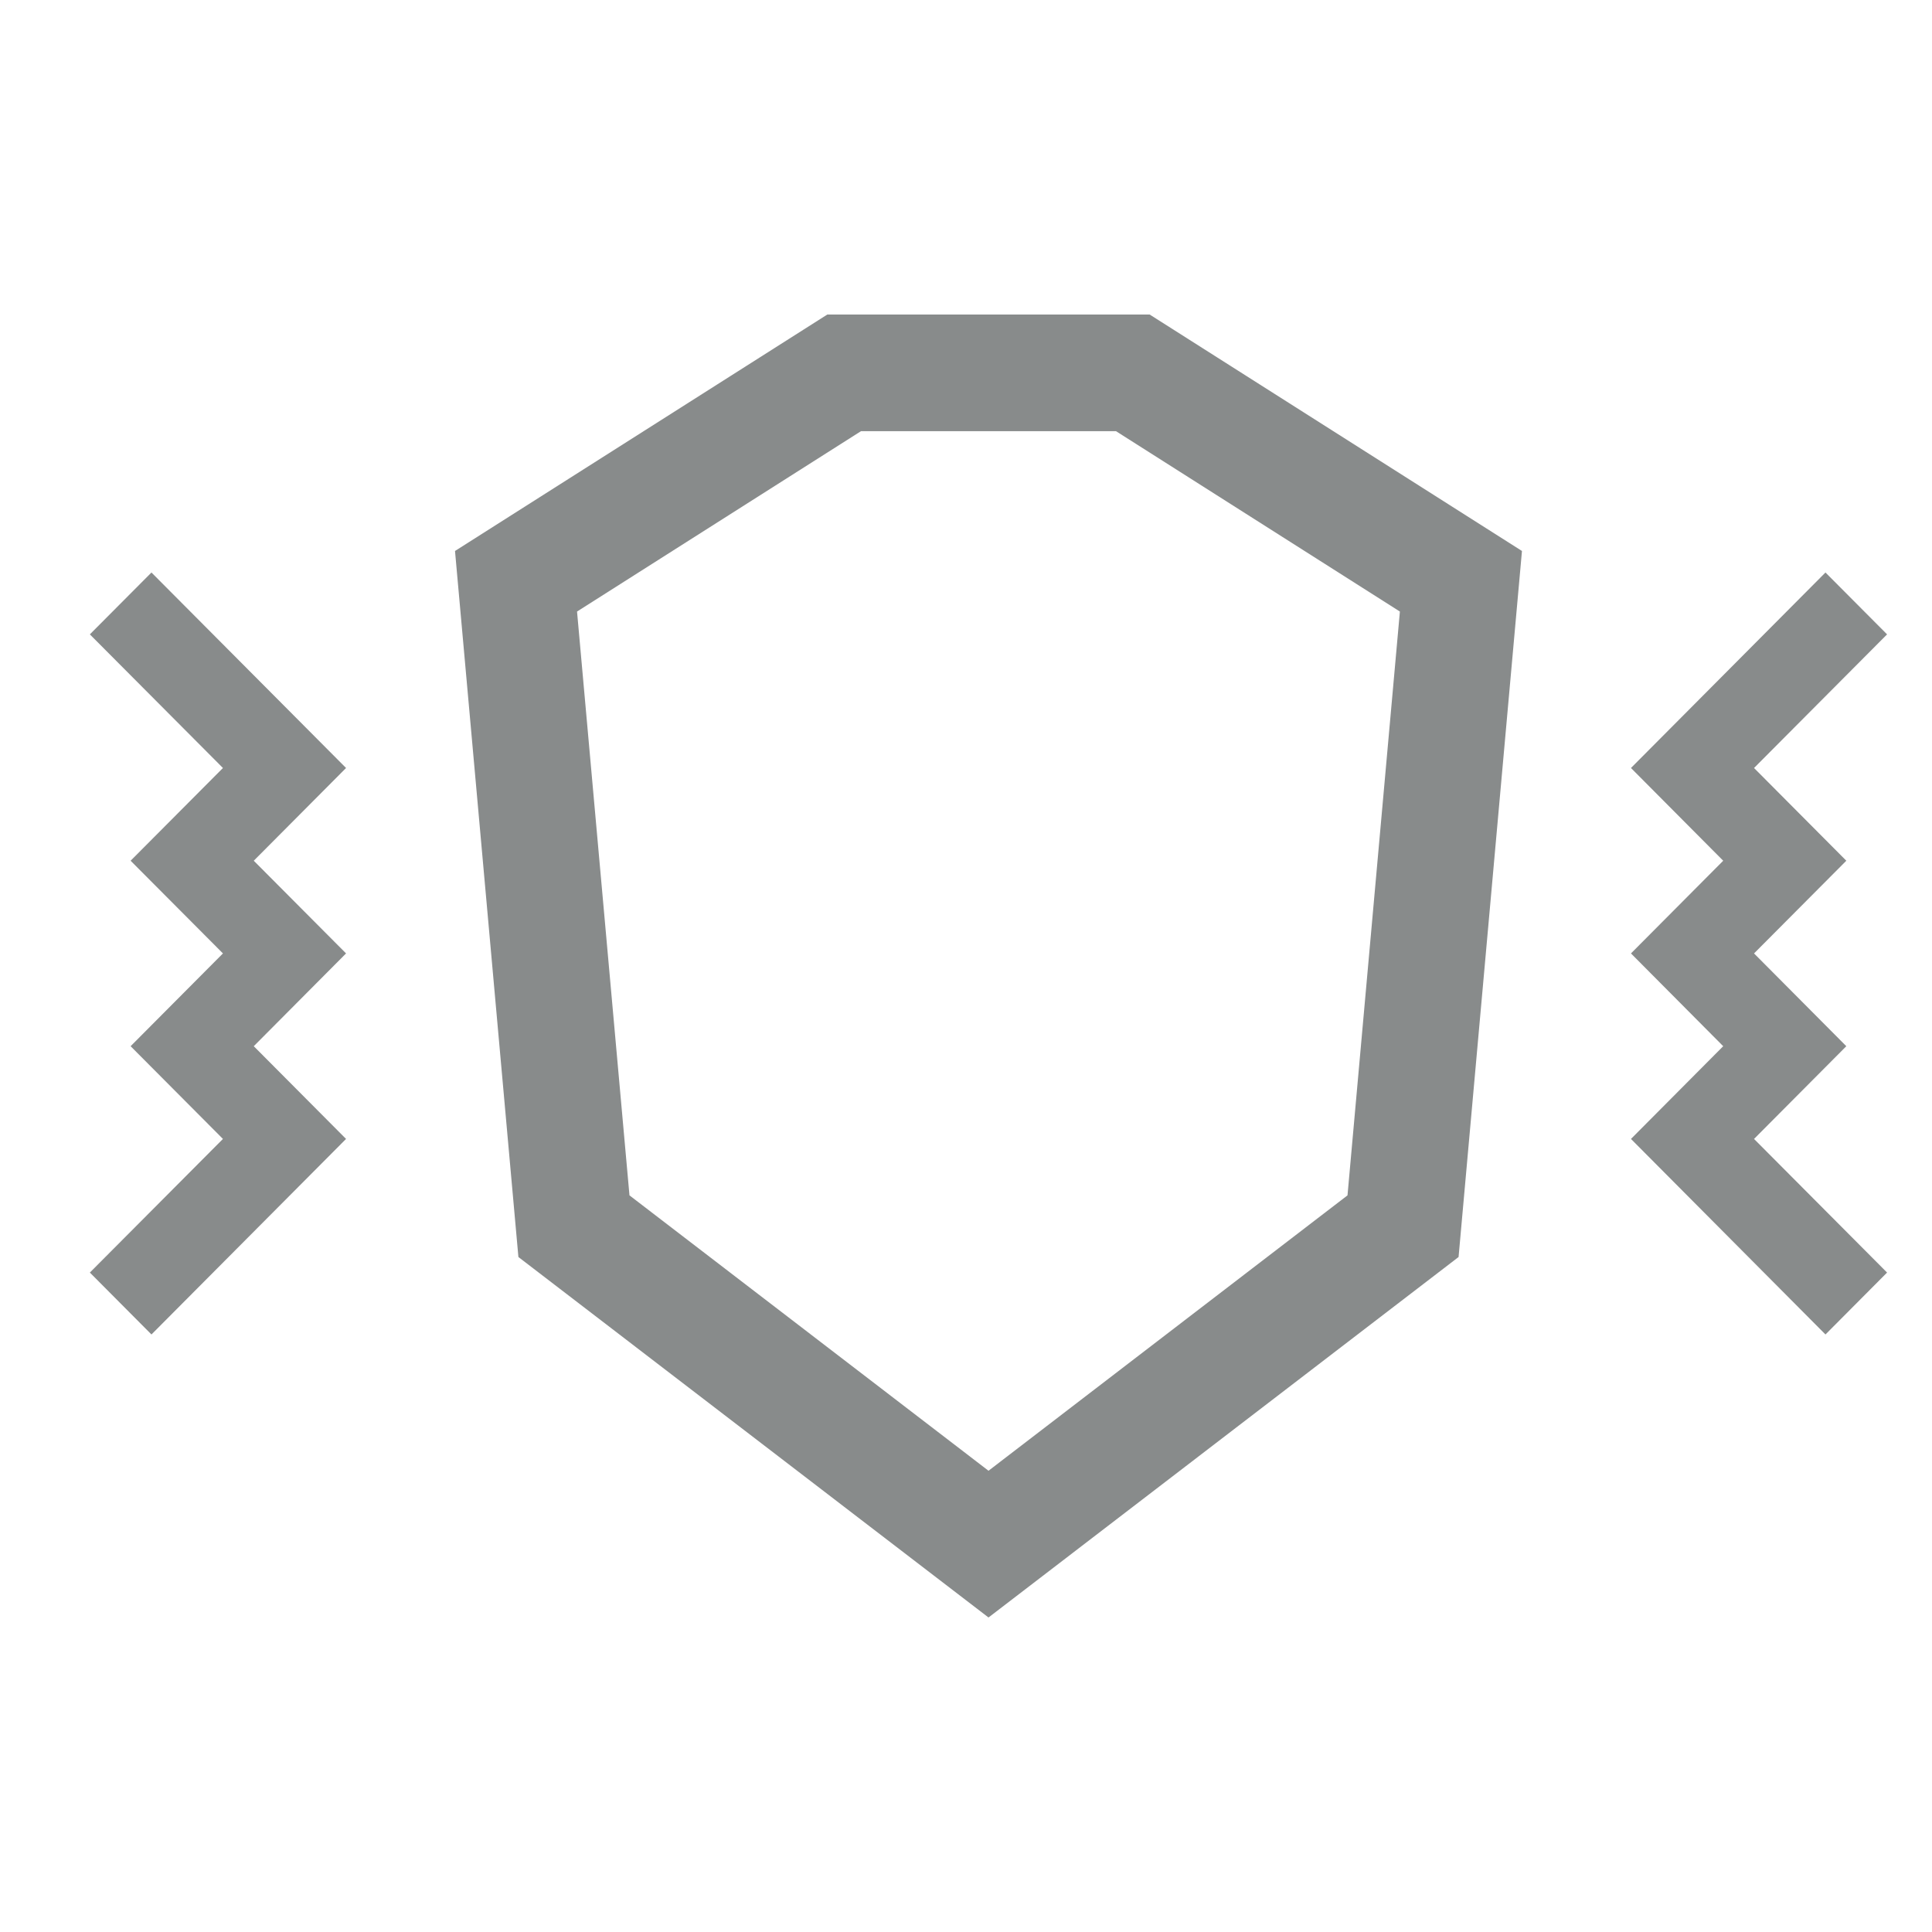 <svg width="43" height="43" viewBox="0 0 43 43" fill="none" xmlns="http://www.w3.org/2000/svg">
<path fill-rule="evenodd" clip-rule="evenodd" d="M40.629 12.742L36.3 17.093L38.353 19.157L36.3 21.22L38.353 23.285L36.3 25.349L40.629 29.701L42 28.323L39.039 25.349L41.093 23.285L39.039 21.22L41.093 19.157L39.039 17.093L42 14.119L40.629 12.742ZM3.371 12.742L2 14.119L4.962 17.093L2.907 19.157L4.962 21.22L2.907 23.285L4.962 25.349L2 28.323L3.371 29.701L7.702 25.349L5.648 23.285L7.702 21.22L5.648 19.157L7.702 17.093L3.371 12.742ZM29.991 26.605L22.001 32.734L14.01 26.605L12.843 13.611L19.162 9.597H24.839L31.157 13.611L29.991 26.605ZM18.414 7L10.127 12.263L11.538 27.977L22.001 36L32.463 27.977L33.874 12.263L25.587 7H18.414Z" fill="#888B8B"/>
</svg>
